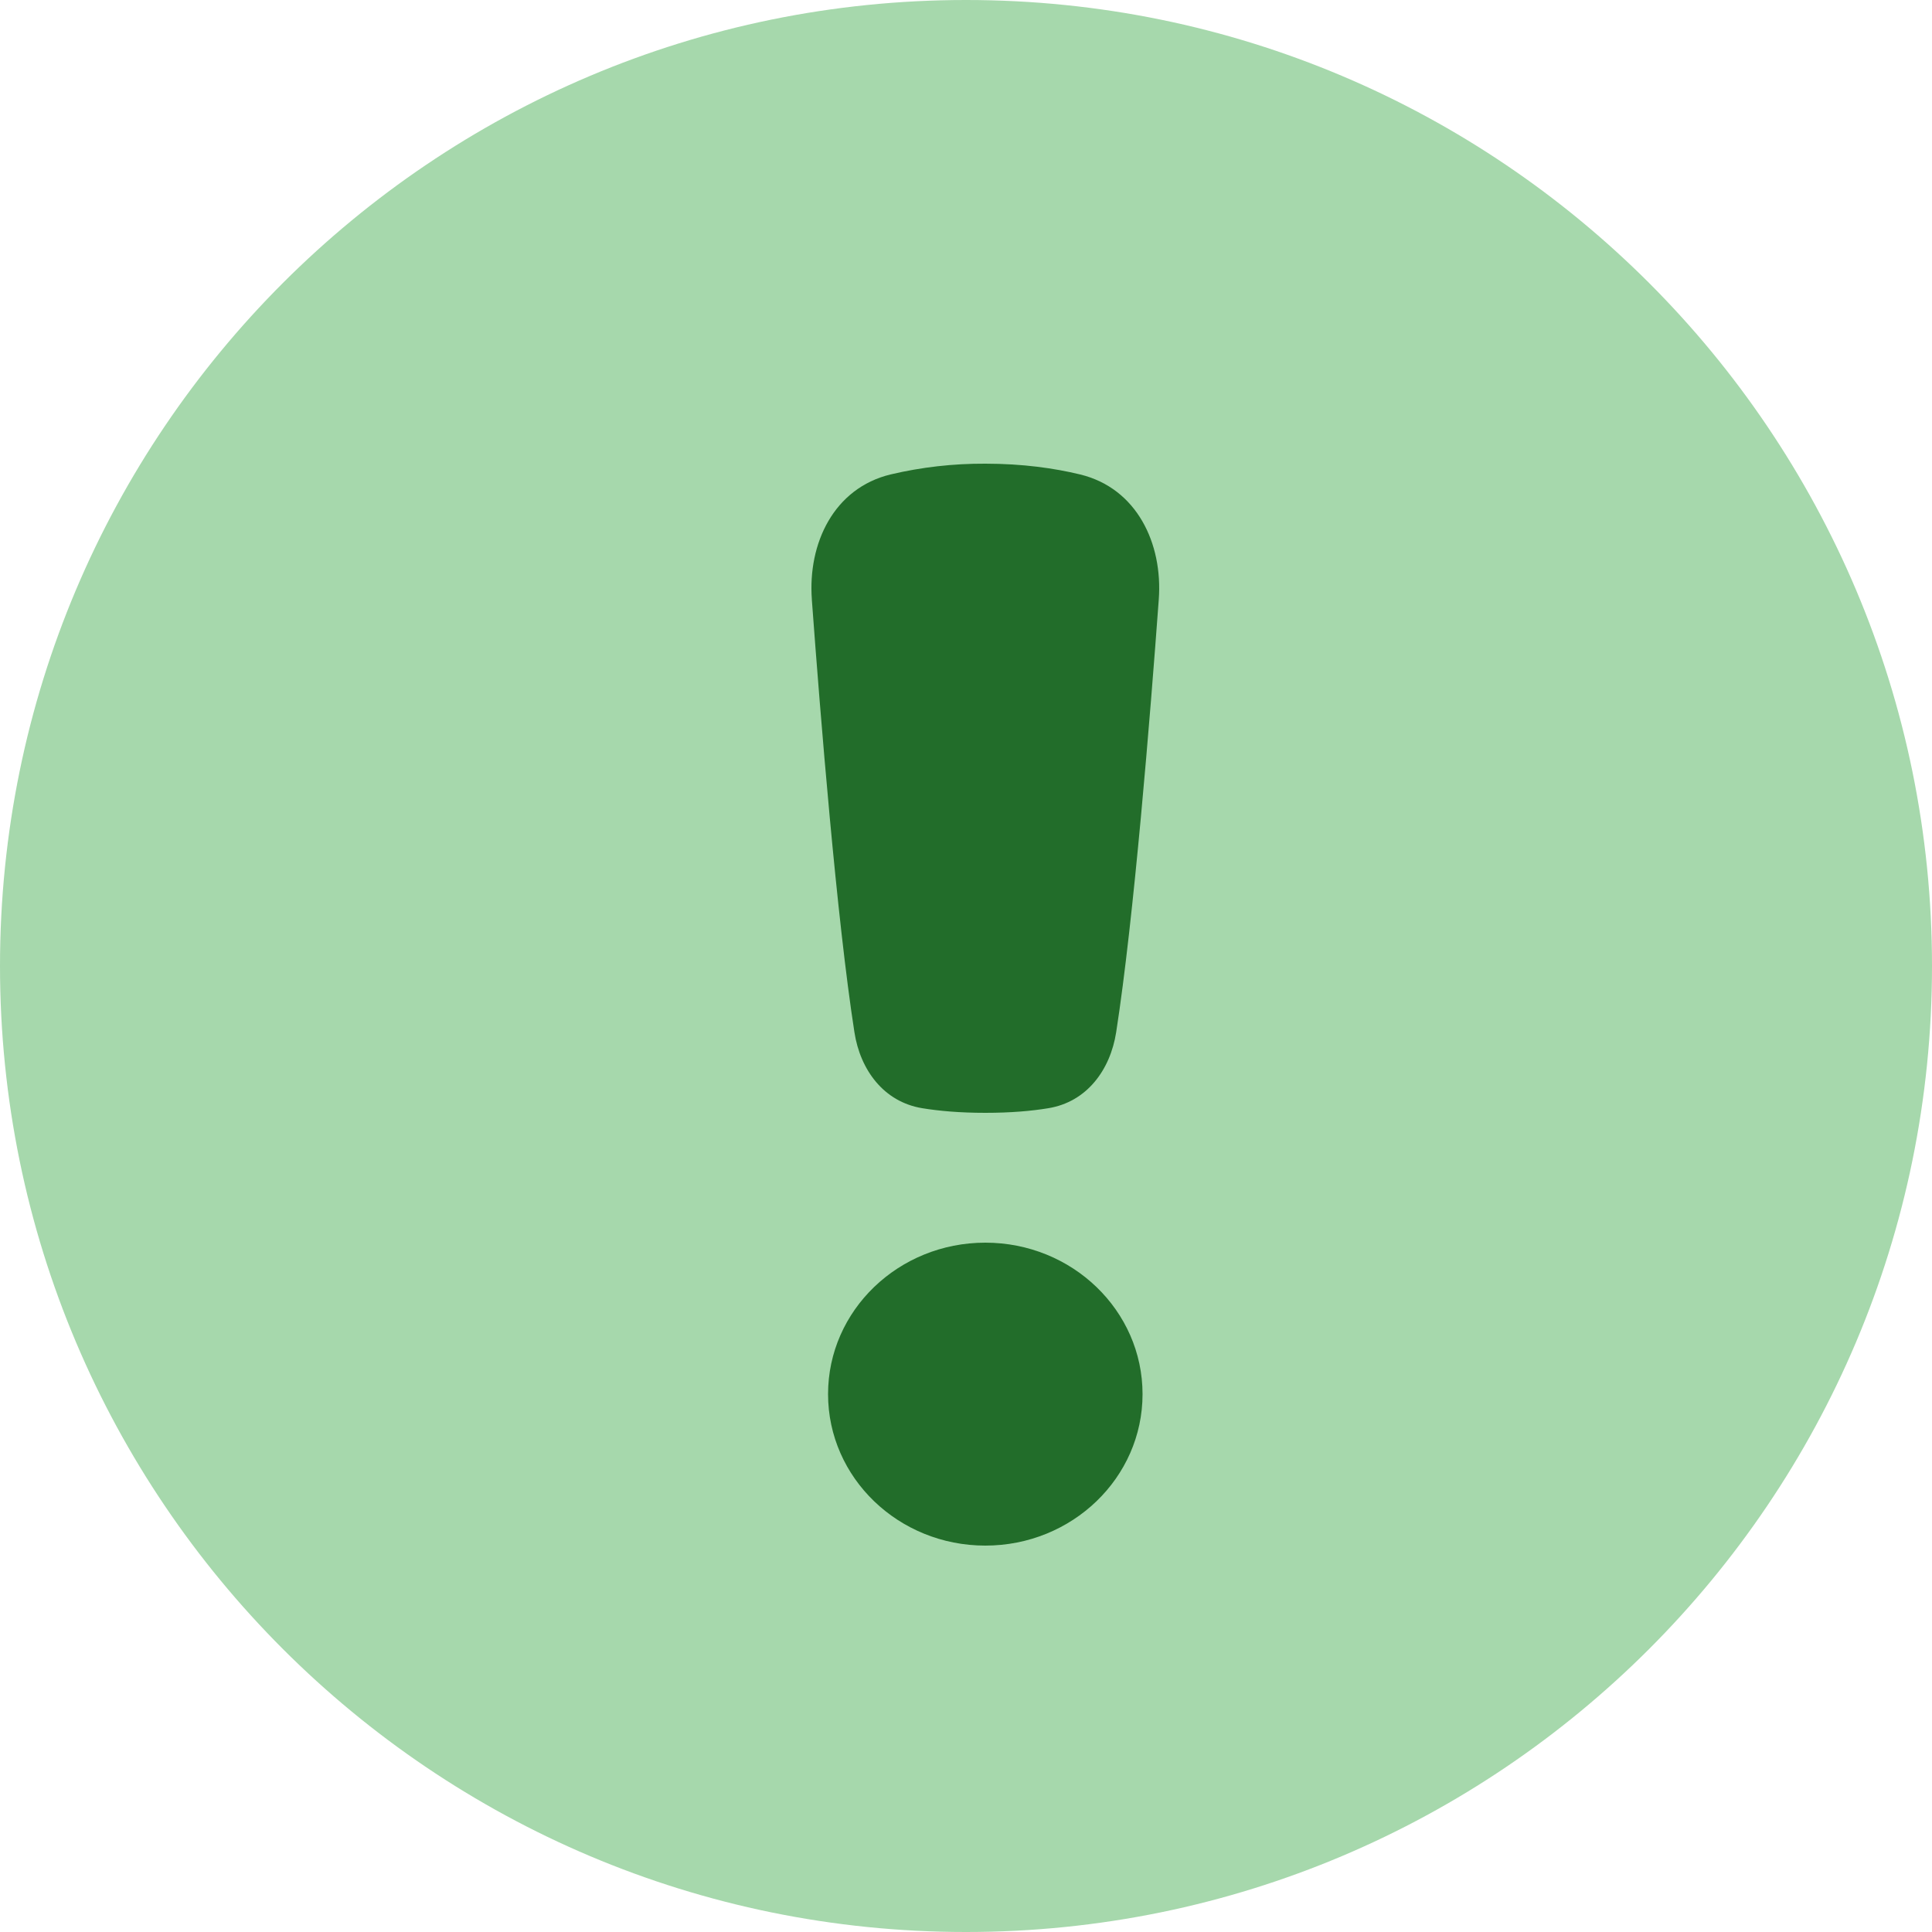 <?xml version="1.0" encoding="UTF-8"?>
<svg width="50px" height="50px" viewBox="0 0 50 50" version="1.1" xmlns="http://www.w3.org/2000/svg" xmlns:xlink="http://www.w3.org/1999/xlink">
    <title>icons/warning-alpha</title>
    <g id="icons/warning-alpha" stroke="none" stroke-width="1" fill="none" fill-rule="evenodd">
        <g id="Group">
            <path d="M0,25 C0,38.807 11.193,50 25,50 C38.807,50 50,38.807 50,25 C50,11.193 38.807,0 25,0 C11.193,0 0,11.193 0,25 Z" id="Subtract" fill="#A6D8AC"></path>
            <path d="M21.011,15.514 C20.903,14.062 21.58,12.634 23.046,12.279 C23.849,12.089 24.673,11.996 25.5,12 C26.469,12 27.288,12.118 27.954,12.279 C29.419,12.634 30.096,14.062 29.989,15.514 C29.768,18.533 29.344,23.778 28.886,26.717 C28.734,27.686 28.13,28.519 27.127,28.681 C26.698,28.752 26.162,28.8 25.5,28.8 C24.837,28.8 24.301,28.751 23.872,28.681 C22.869,28.519 22.263,27.686 22.113,26.717 C21.655,23.778 21.232,18.533 21.01,15.514 L21.011,15.514 Z M25.5,40 C27.747,40 29.569,38.245 29.569,36.08 C29.569,33.915 27.747,32.16 25.5,32.16 C23.252,32.16 21.43,33.915 21.43,36.08 C21.43,38.245 23.252,40 25.5,40 Z" id="Subtract_2" fill="#226D2A"></path>
        </g>
    </g>
</svg>
